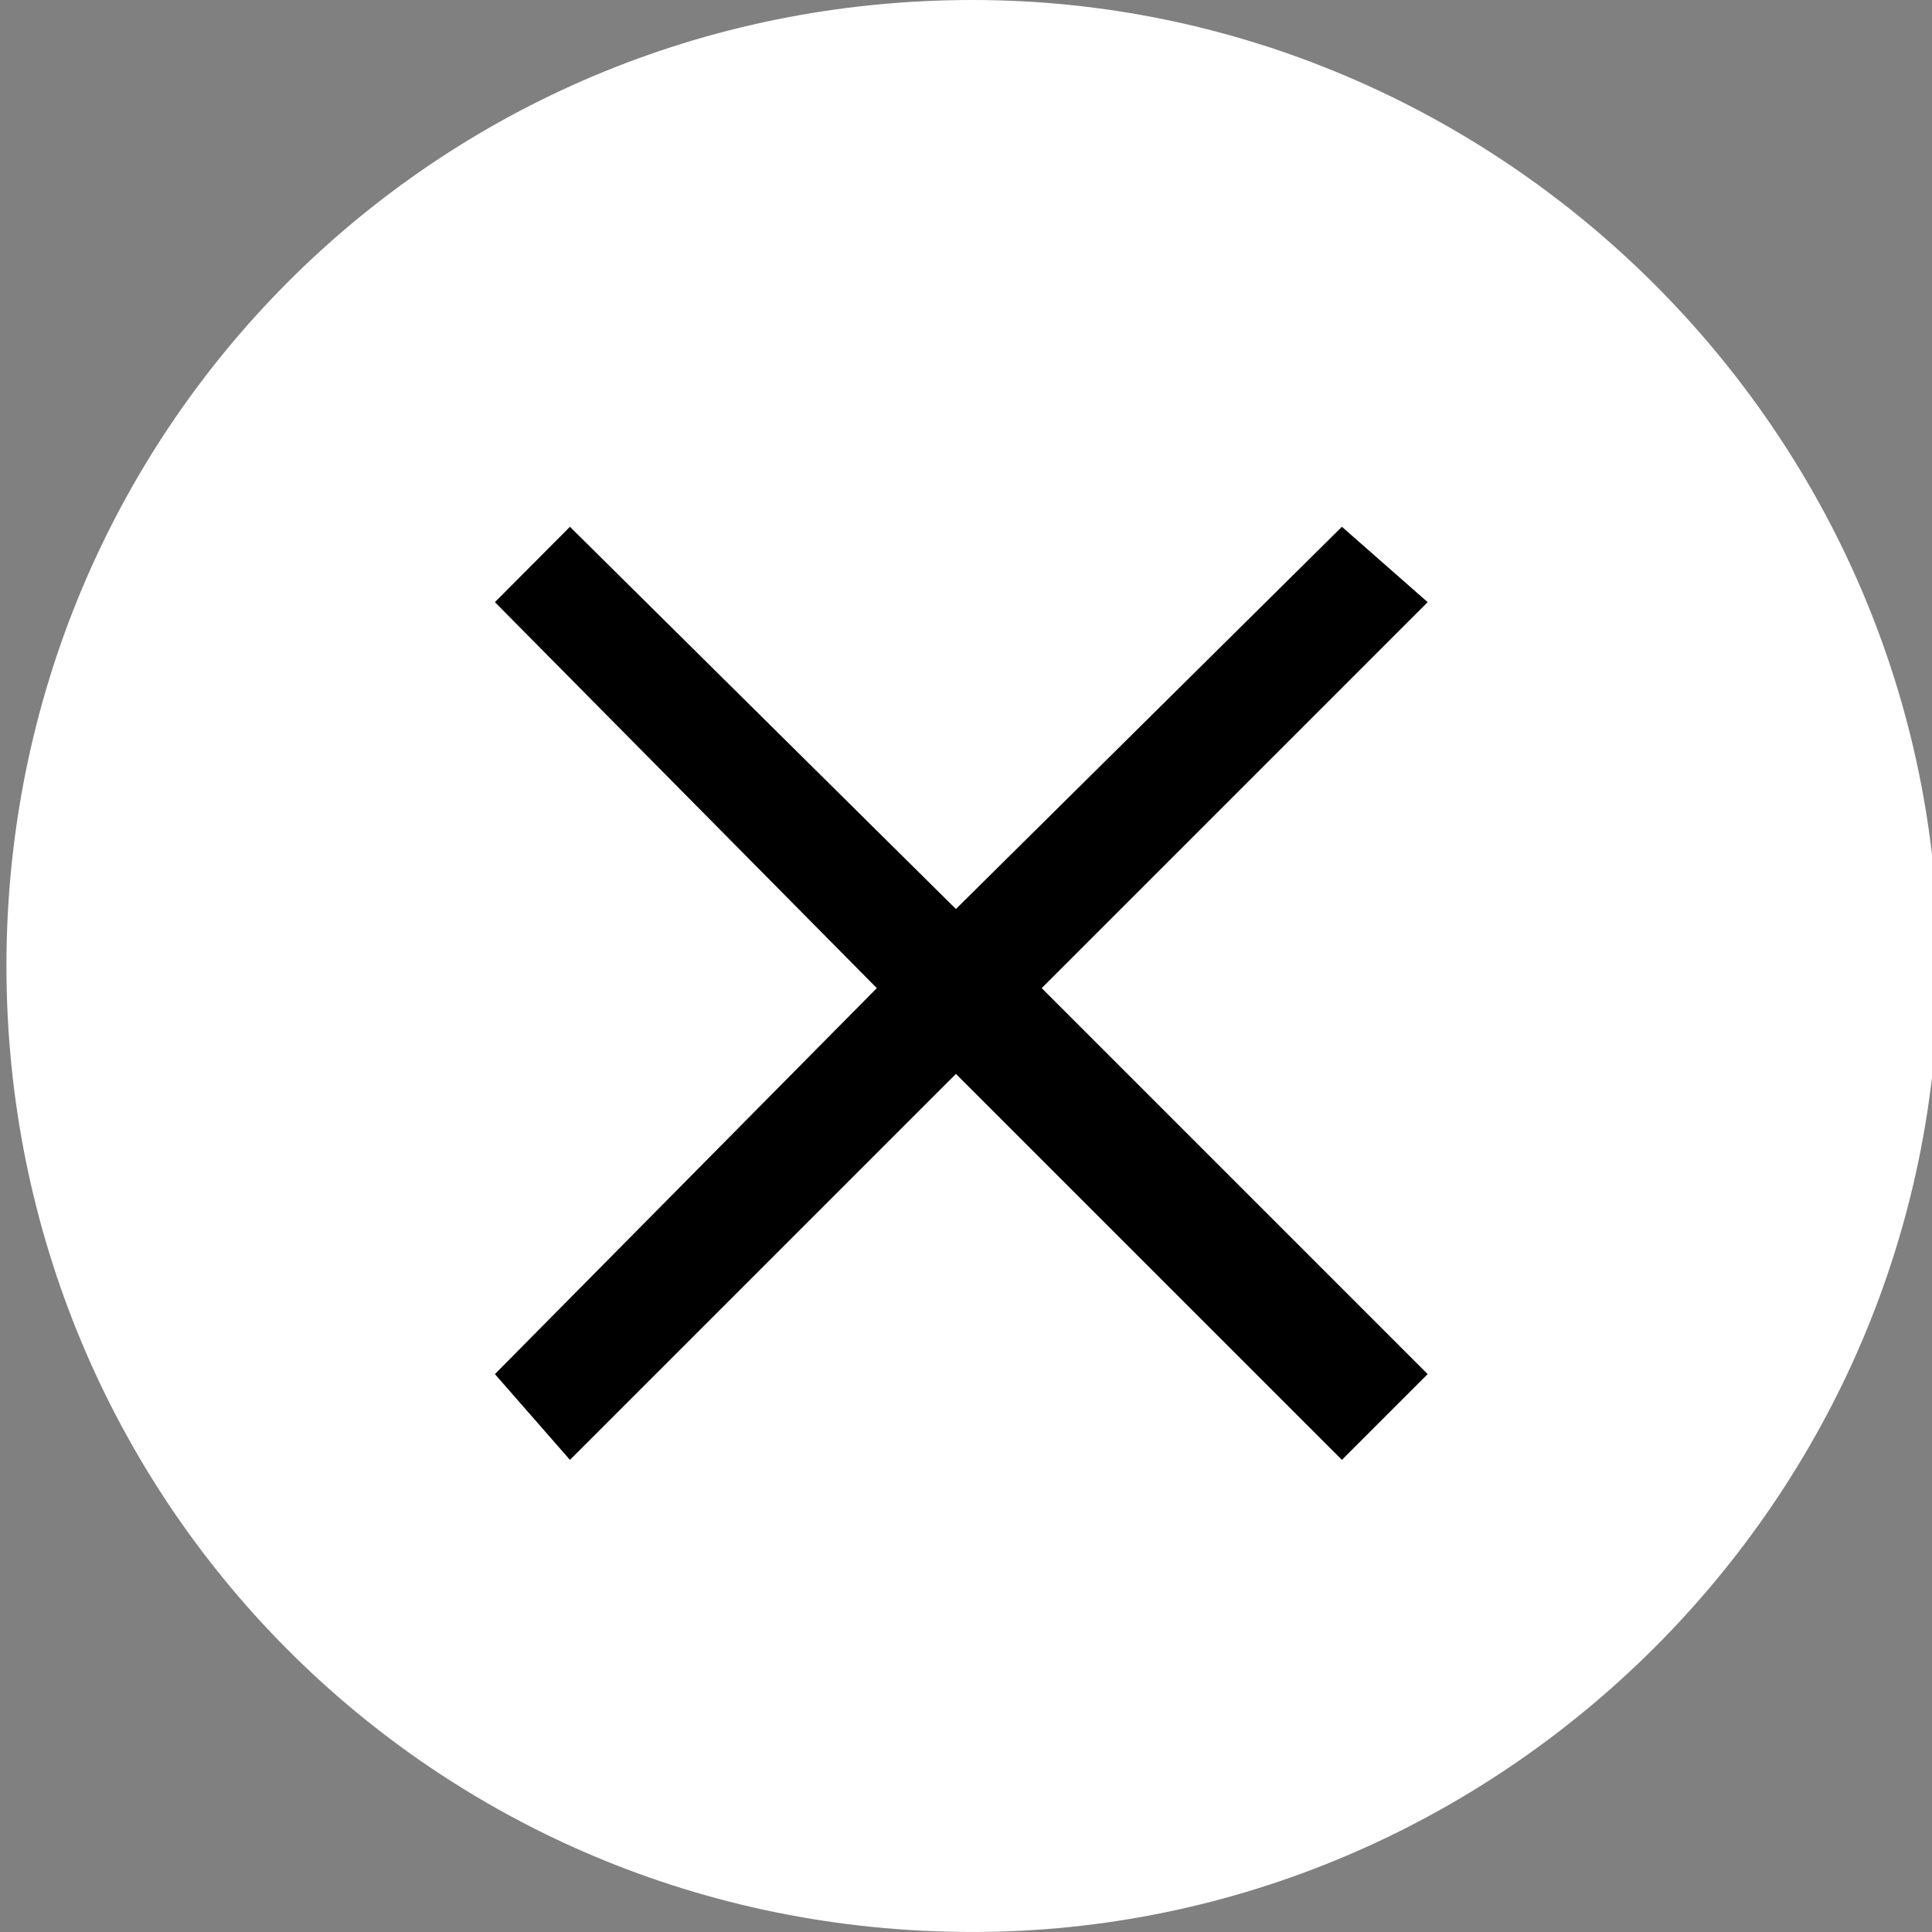 <svg xmlns="http://www.w3.org/2000/svg" width="60px" height="60px" viewBox="0 0 60 60"><rect x="0" y="0" width="60" height="60" fill="#808080" stroke="none"/><path fill-rule="evenodd" fill="#FFF" d="M30.2 0c16.37 0 30 13.433 30 29.998 0 16.569-13.63 30.001-30 30.001-16.767 0-30-13.432-30-30.001C.2 13.433 13.433 0 30.2 0z"/><path fill-rule="evenodd" d="m44.337 42.674-2.663 2.663-11.987-11.986L17.7 45.337l-2.33-2.663 11.86-11.987L15.37 18.7l2.33-2.34 11.987 11.87 11.987-11.87 2.663 2.34-11.986 11.987 11.986 11.987z"/></svg>